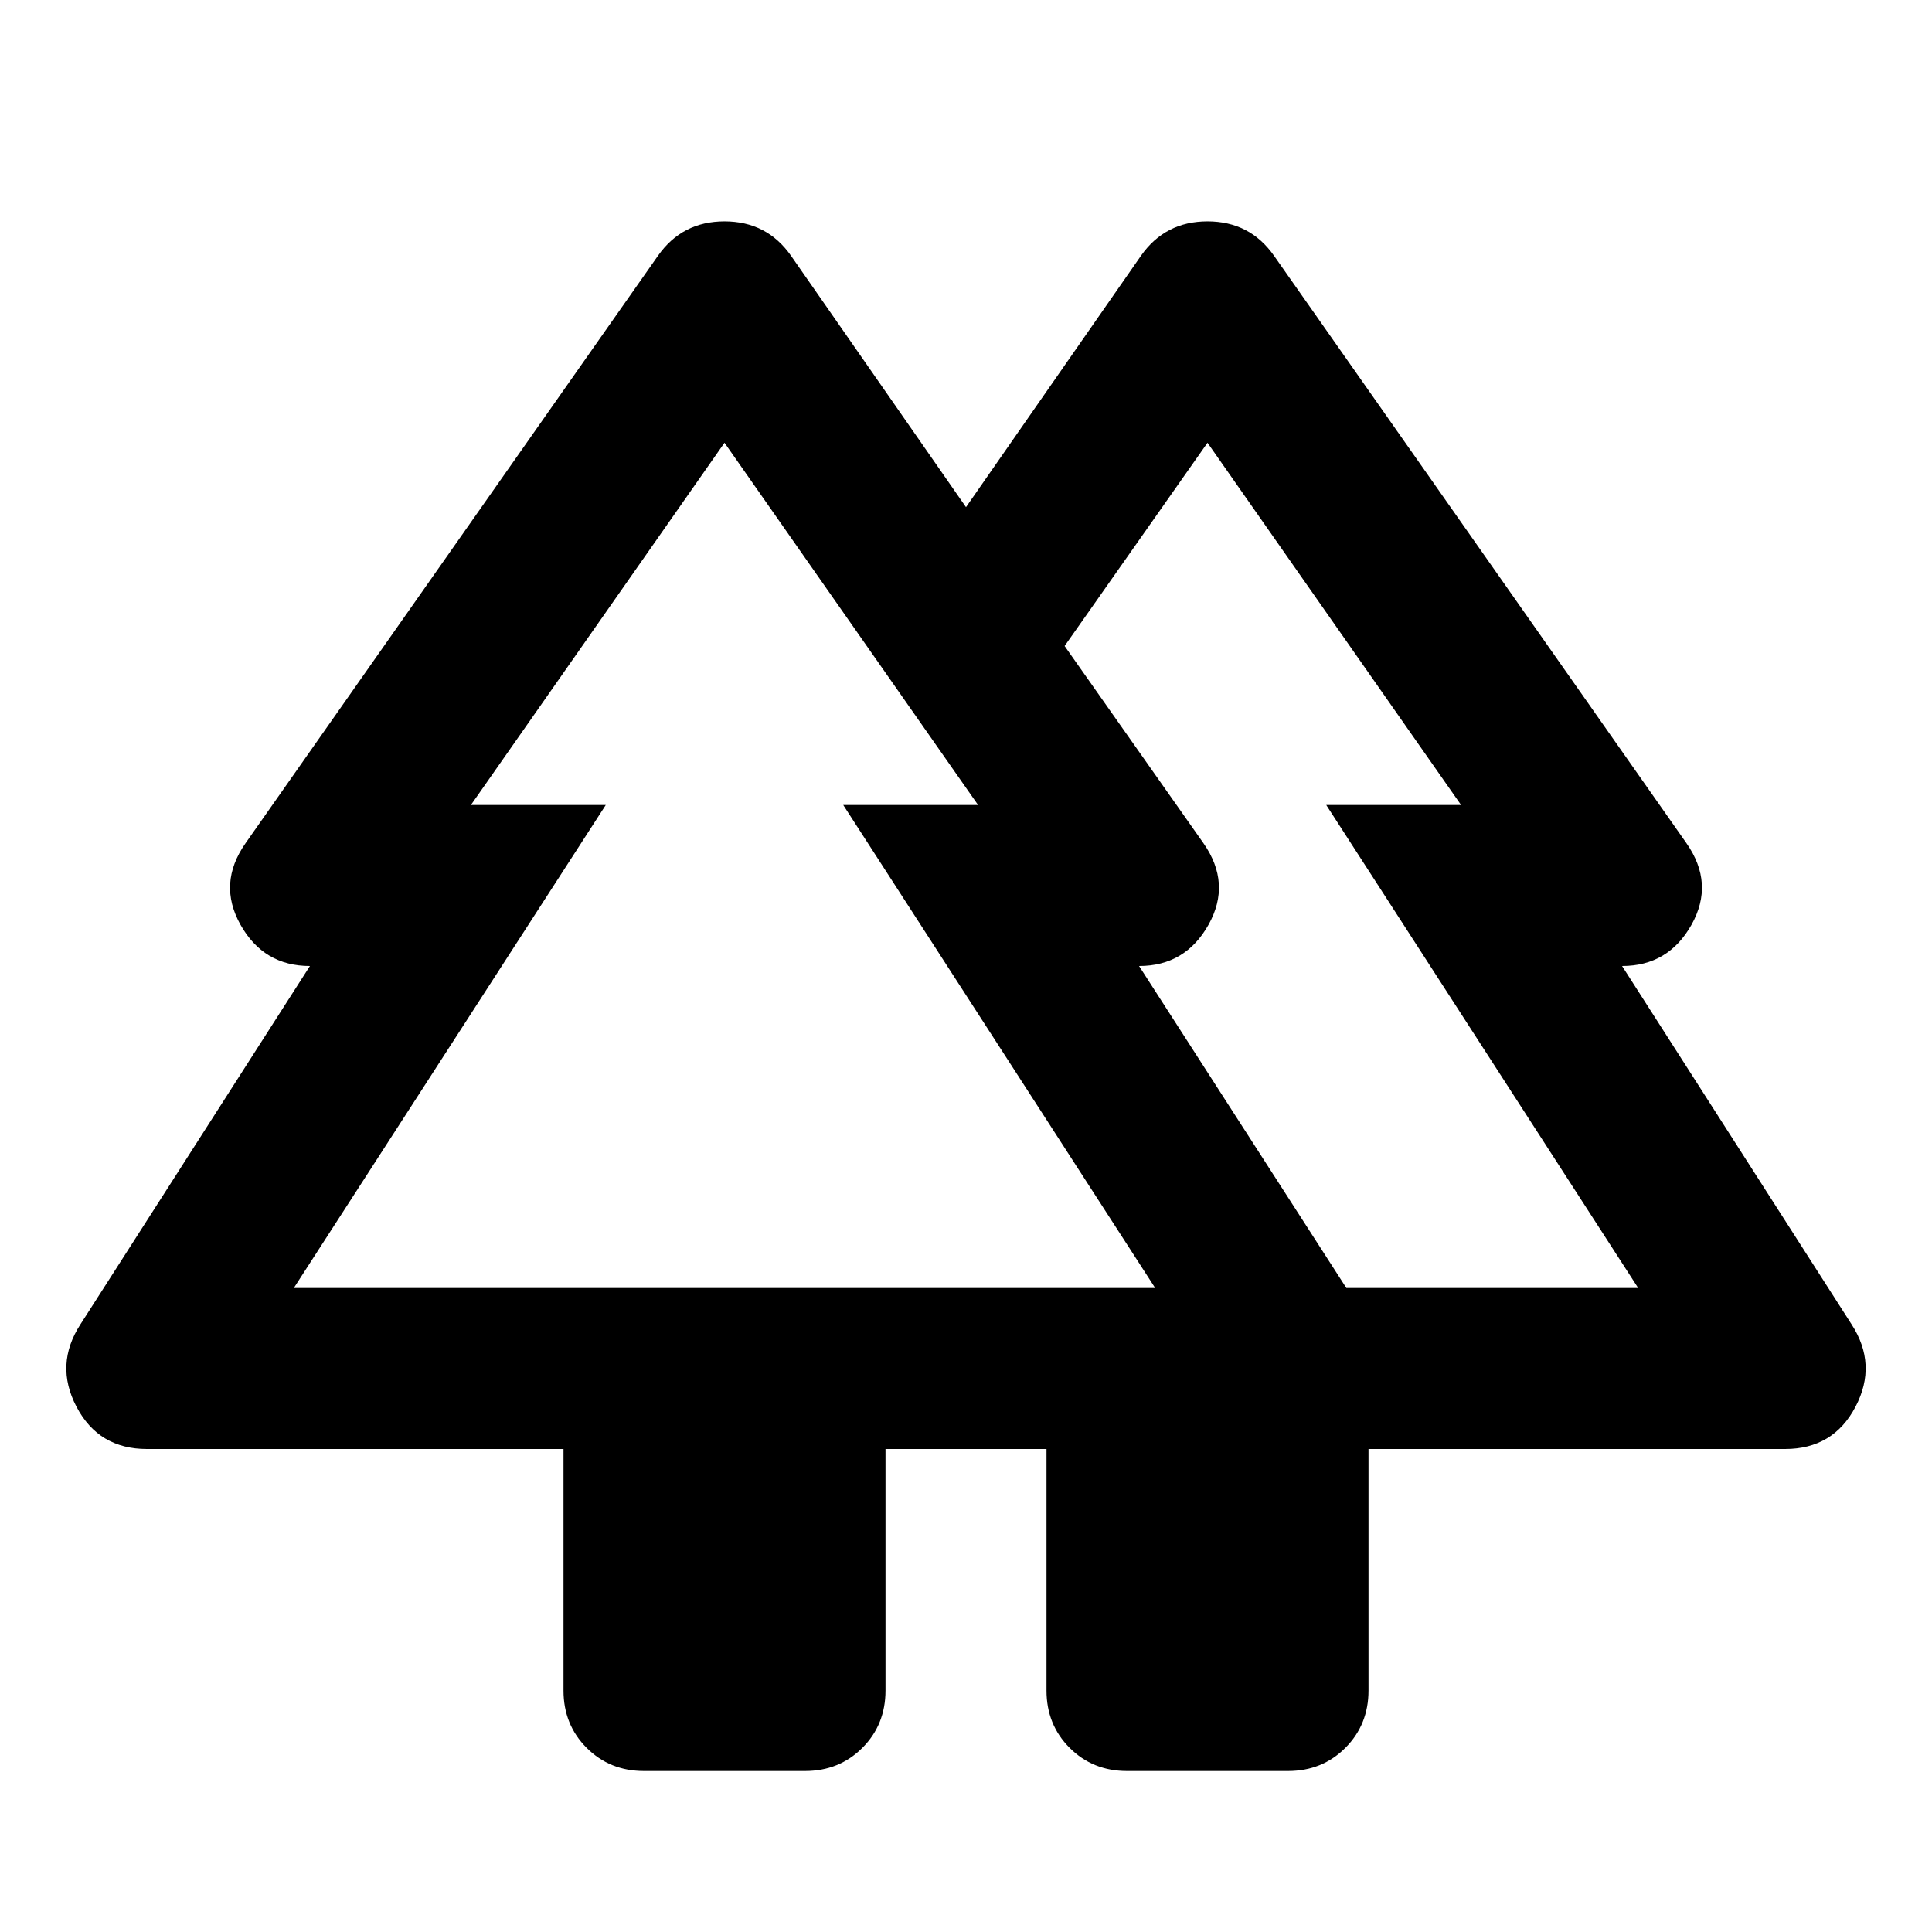 <svg fill="#000000" width="24px" viewBox="0 -960 960 960" height="24px" xmlns="http://www.w3.org/2000/svg"><path d="M280-120v-120H73q-24 0-35-21t2-41l114-178q-23 0-34.5-20.5T122-541l205-292q12-17 33-17t33 17l87 125 87-125q12-17 33-17t33 17l205 292q14 20 2.5 40.5T806-480l114 178q13 20 2 41t-35 21H680v120q0 17-11.5 28.5T640-80h-80q-17 0-28.5-11.5T520-120v-120h-80v120q0 17-11.5 28.5T400-80h-80q-17 0-28.5-11.5T280-120Zm389-200h145L659-560h67L600-740l-71 101 69 98q14 20 2.5 40.5T566-480l103 160Zm-523 0h428L419-560h67L360-740 234-560h67L146-320Zm0 0h155-67 252-67 155-428Zm523 0H566h74-111 197-67 155-145Zm-149 80h160-160Zm201 0Z"></path></svg>